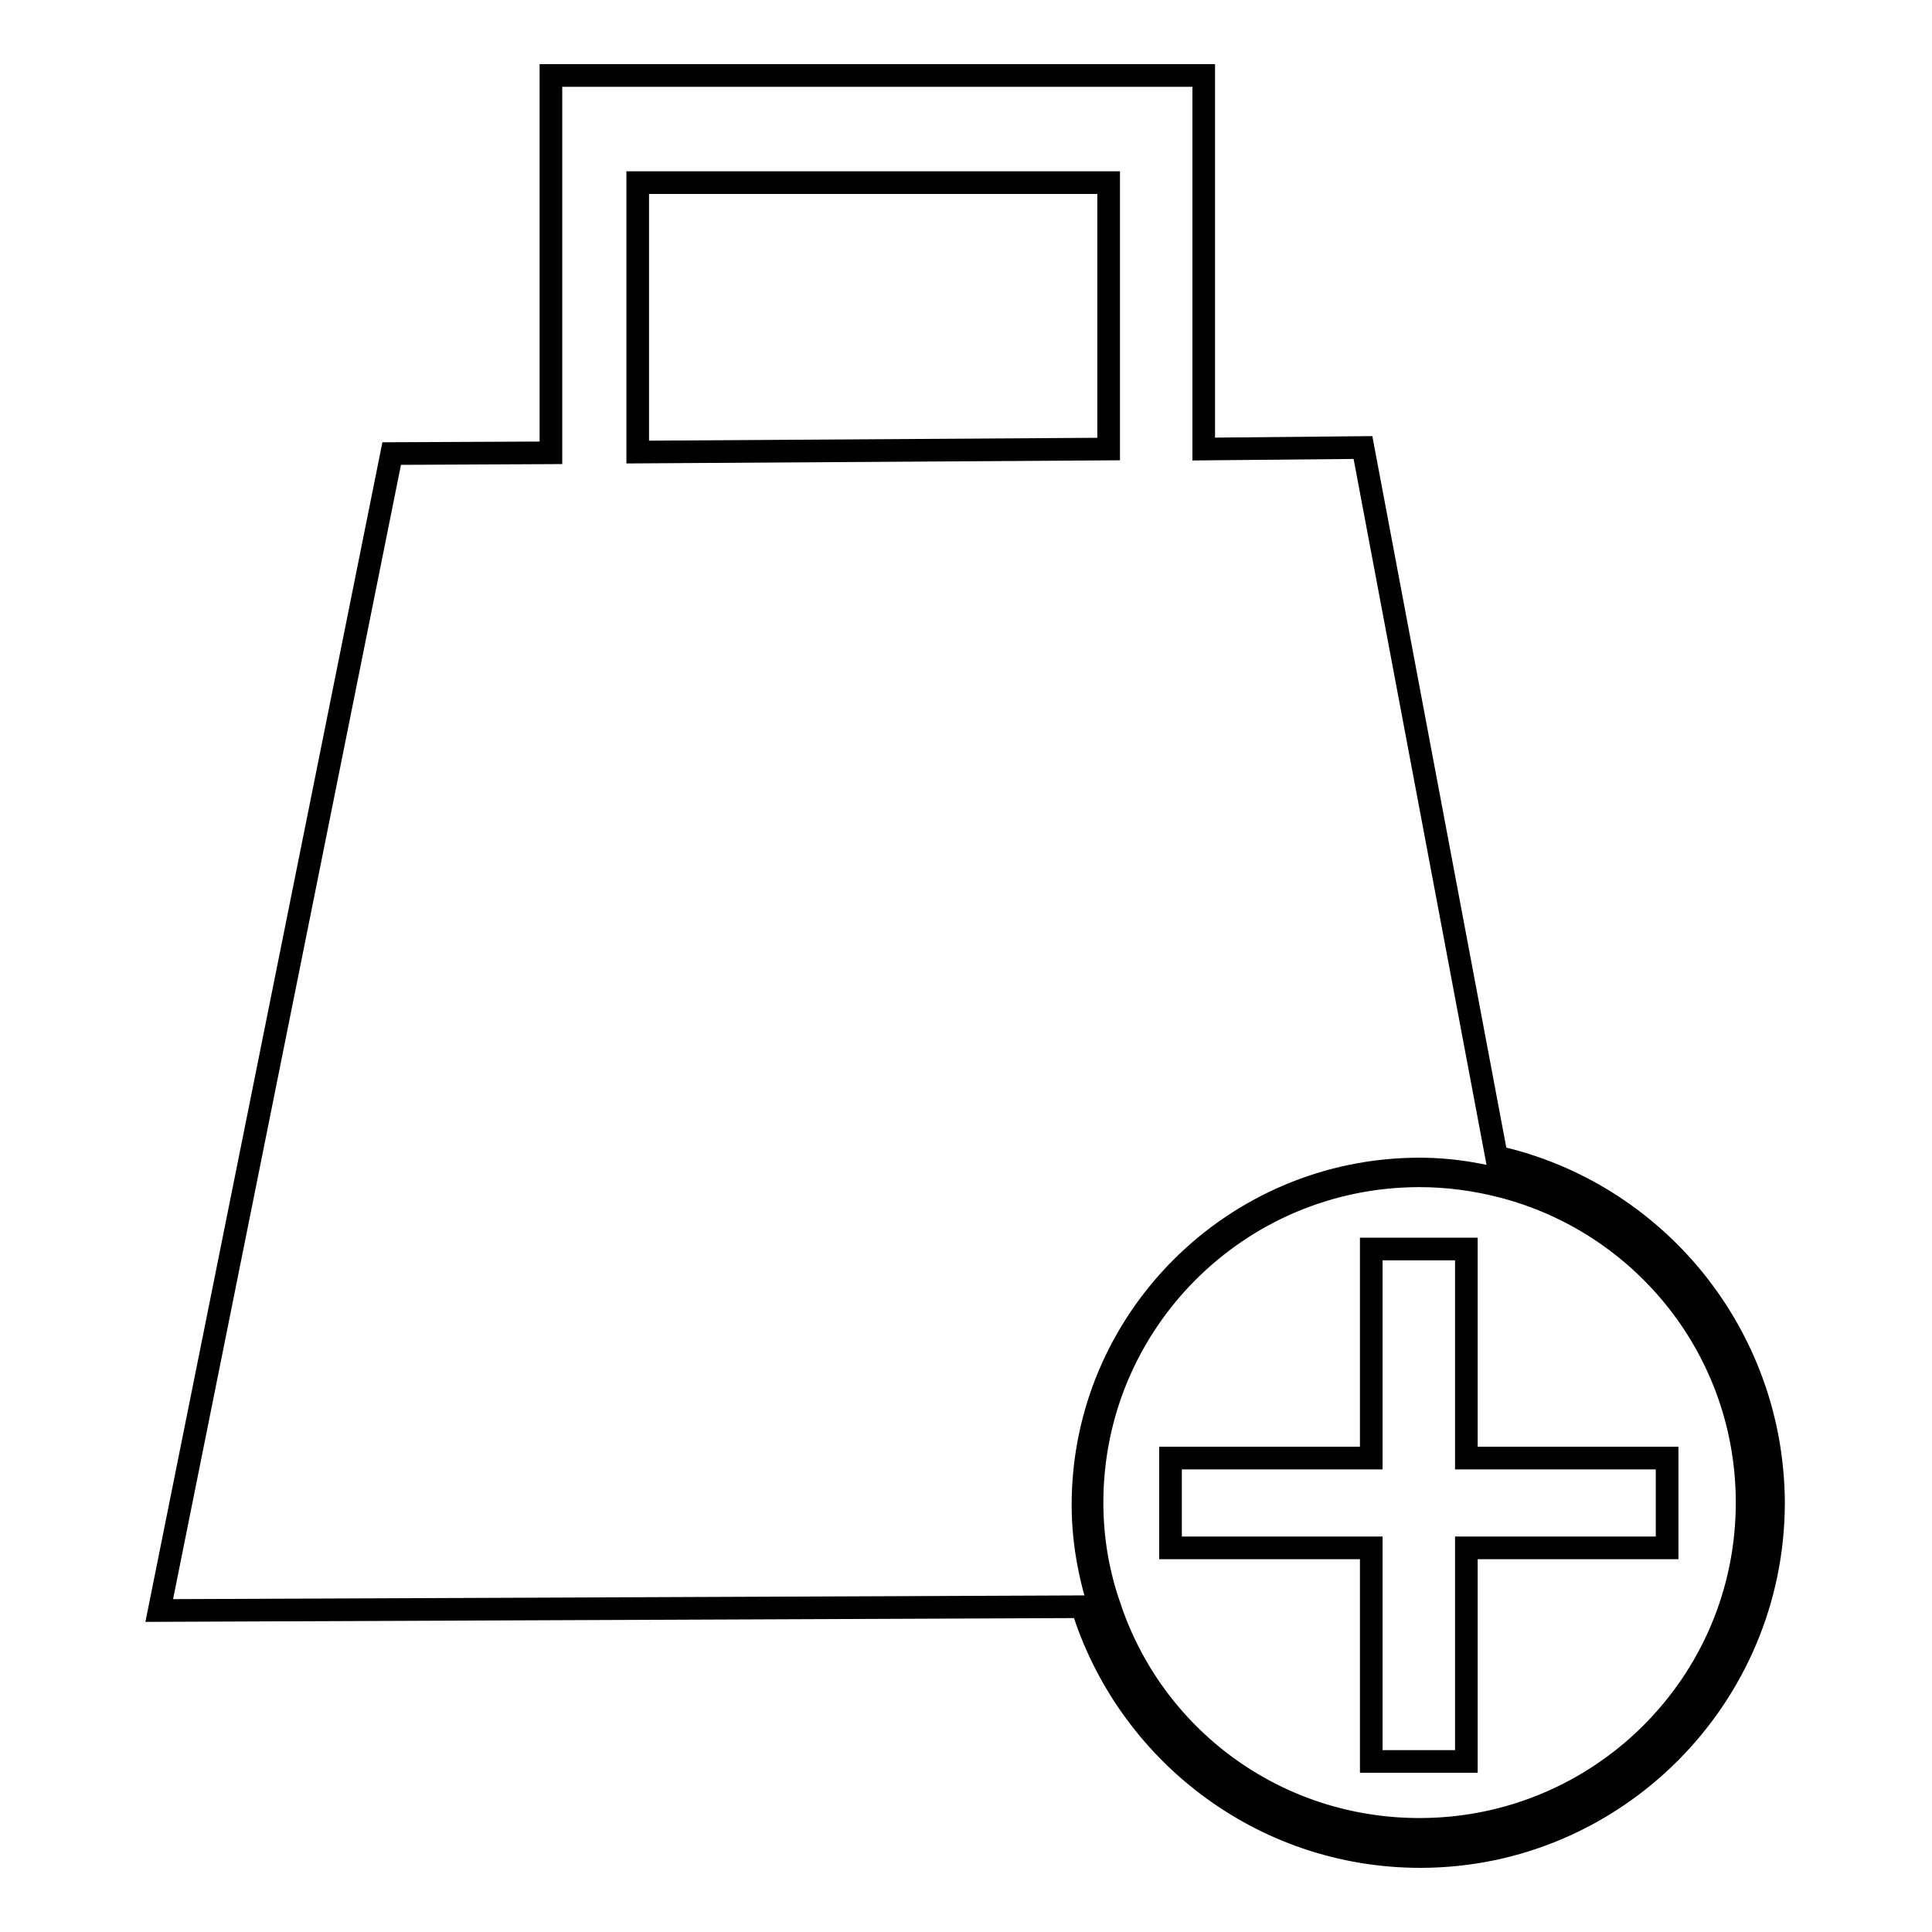 <?xml version="1.0" encoding="utf-8"?>
<!-- Svg Vector Icons : http://www.onlinewebfonts.com/icon -->
<!DOCTYPE svg PUBLIC "-//W3C//DTD SVG 1.1//EN" "http://www.w3.org/Graphics/SVG/1.1/DTD/svg11.dtd">
<svg version="1.1" xmlns="http://www.w3.org/2000/svg" xmlns:xlink="http://www.w3.org/1999/xlink" x="0px" y="0px" viewBox="0 0 256 256" enable-background="new 0 0 256 256" xml:space="preserve">
<g> <path stroke-width="3" fill-opacity="0" stroke="#000000"  d="M198.3,153.3l-17.7-94l-21.1,0.2V10H73v50l-21.1,0.1L21.1,213.4l122.3-0.5c5.9,19.1,23.7,33.1,44.8,33.1 c25.8,0,46.8-21.1,46.8-46.9C234.9,176.8,219.3,158,198.3,153.3z M84.5,24.2h62.4v35.3l-62.4,0.4V24.2z M188.1,242.4 c-19.2,0-35.4-12.3-41.1-29.6c-1.5-4.3-2.3-8.9-2.3-13.7c0-23.9,19.4-43.3,43.4-43.3c3.7,0,7.4,0.5,10.9,1.4 c18.7,4.8,32.5,21.7,32.5,41.9C231.5,223.1,212,242.4,188.1,242.4z M201,156.9c-4.1-1.2-8.4-2-12.9-2c-24.6,0-44.6,20-44.6,44.5 c0,5.4,1.1,10.5,2.8,15.3c6.3,17,22.7,29.2,41.8,29.2c24.5,0,44.5-19.9,44.5-44.5C232.5,179.4,219.2,162.5,201,156.9L201,156.9z  M210,205.1h-15.7v28.3h-12.6v-28.3h-26.6v-11.9h26.6v-27.7h12.6v27.7h26.6v11.9H210L210,205.1z"/></g>
</svg>